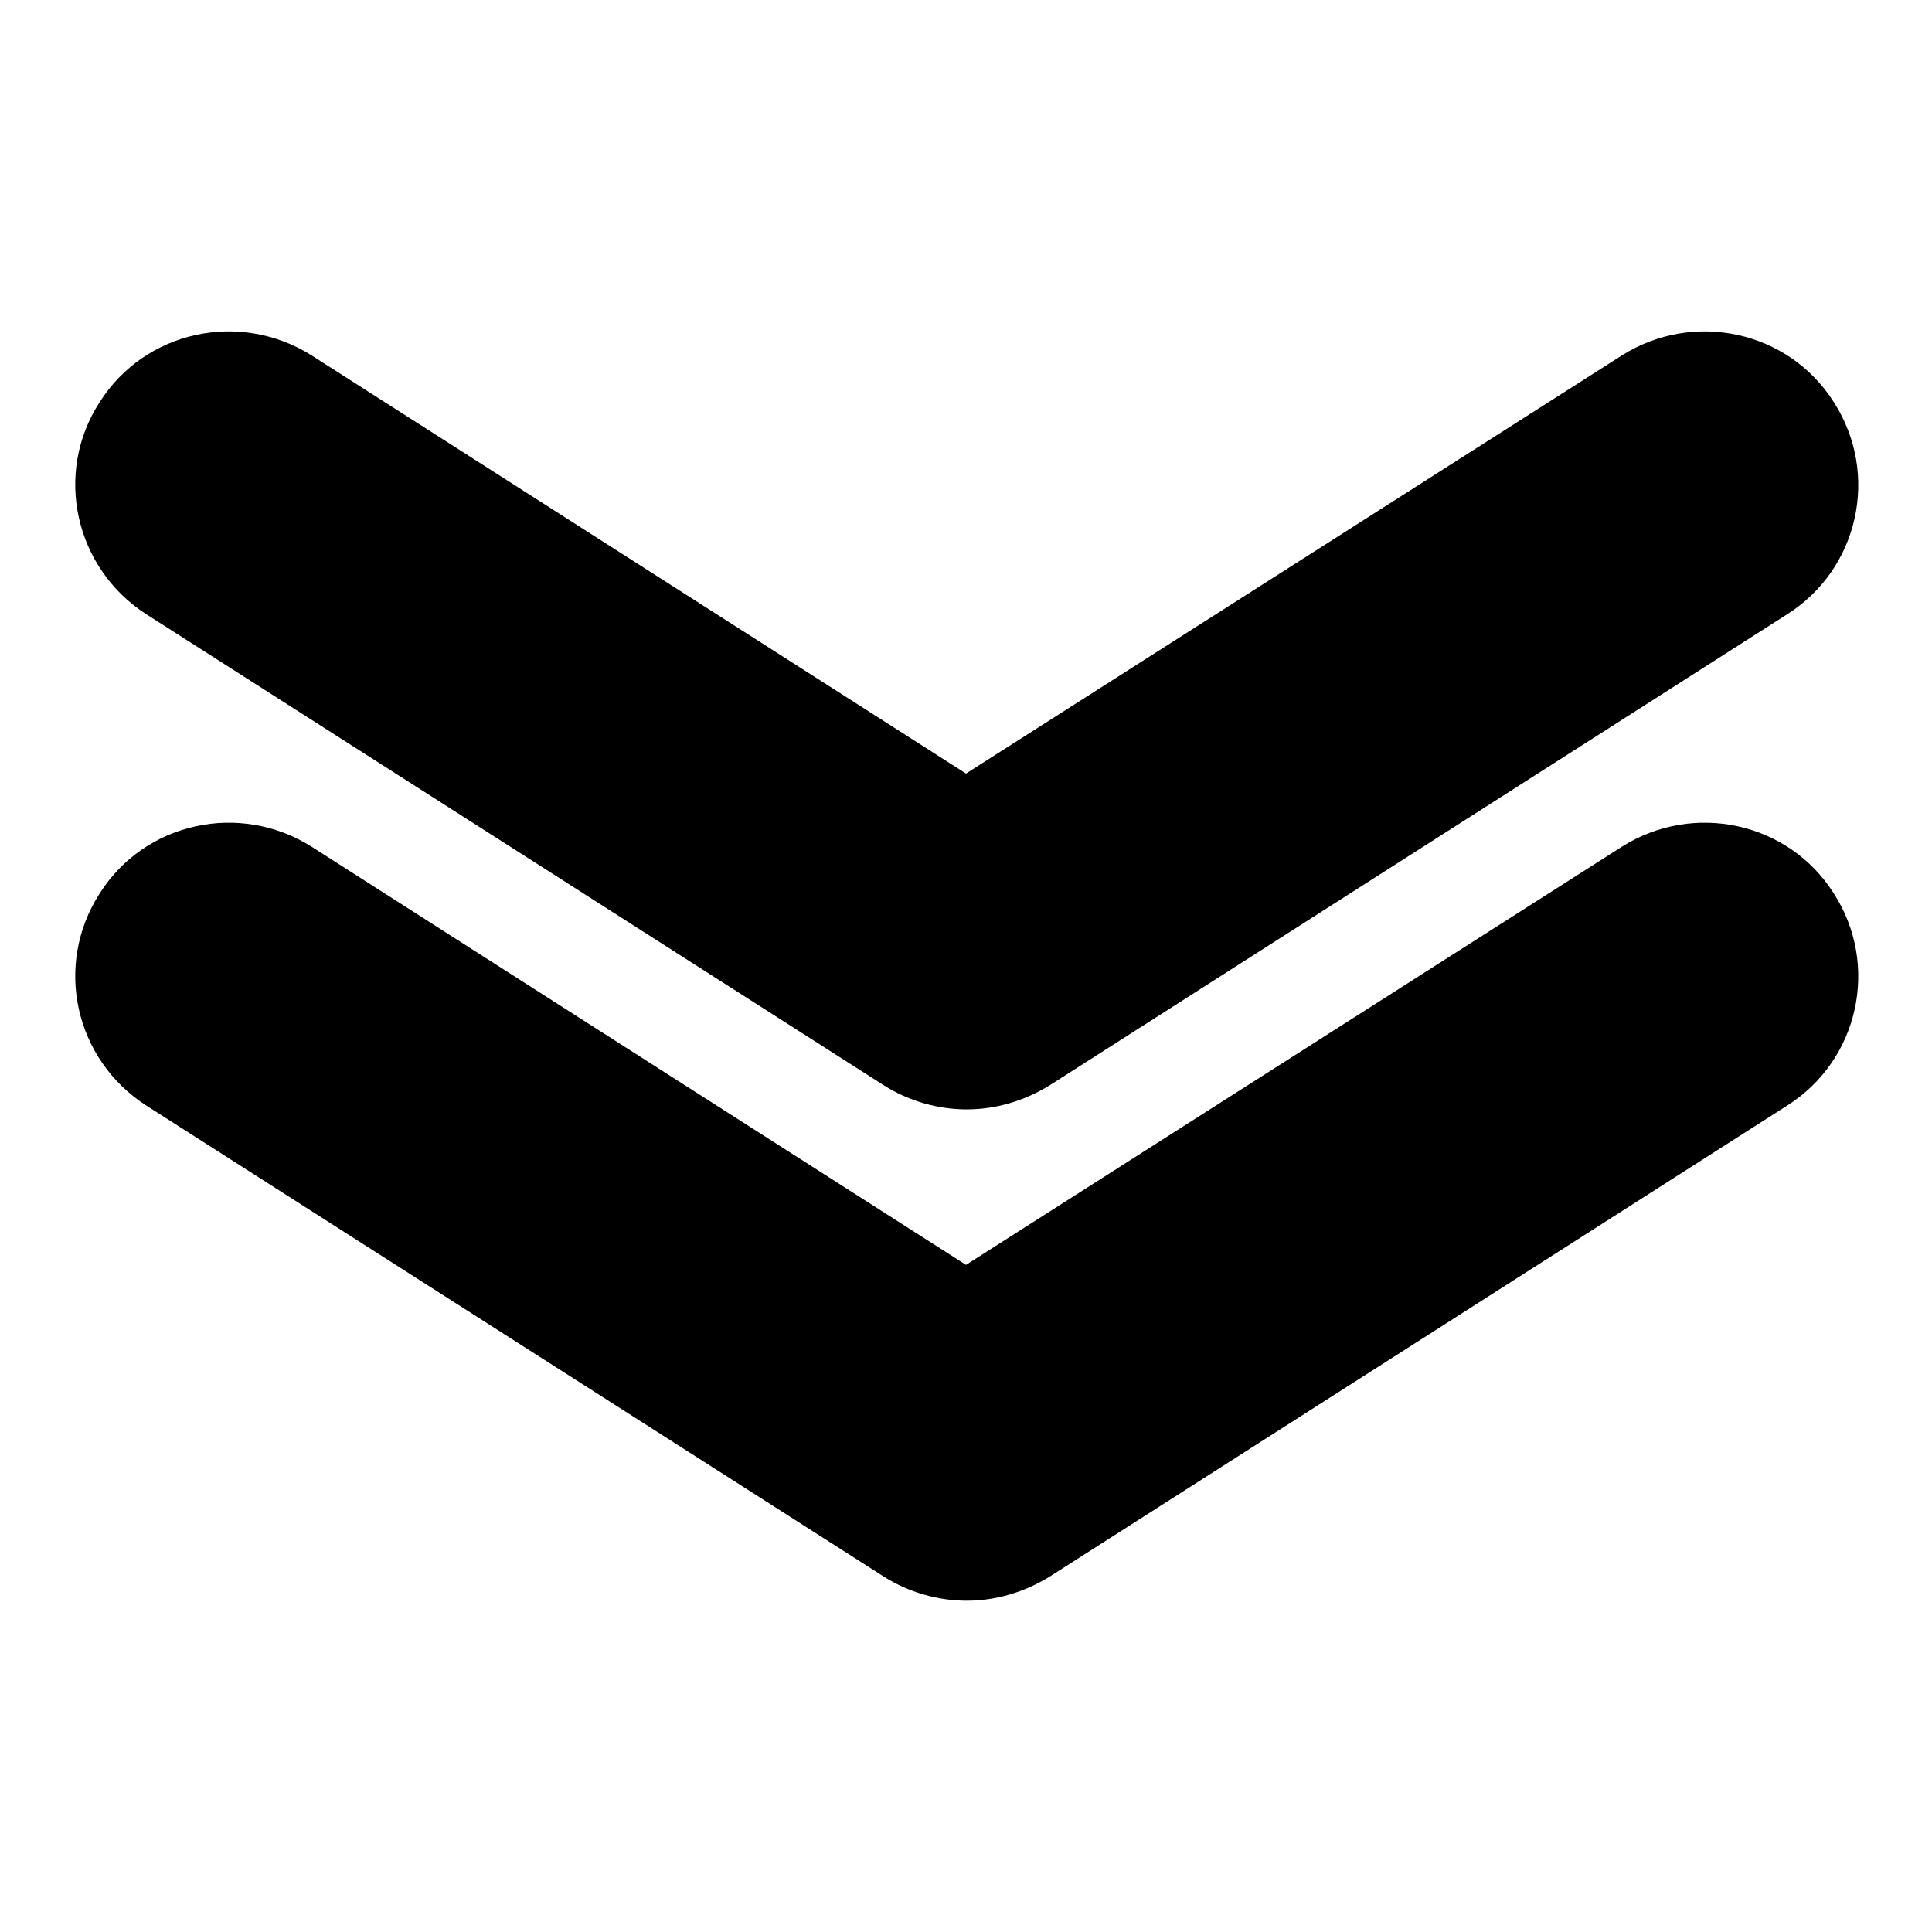 <?xml version="1.0" encoding="utf-8"?>
<!-- Svg Vector Icons : http://www.onlinewebfonts.com/icon -->
<!DOCTYPE svg PUBLIC "-//W3C//DTD SVG 1.1//EN" "http://www.w3.org/Graphics/SVG/1.1/DTD/svg11.dtd">
<svg version="1.1" xmlns="http://www.w3.org/2000/svg" xmlns:xlink="http://www.w3.org/1999/xlink" x="0px" y="0px" viewBox="0 0 256 256" enable-background="new 0 0 256 256" xml:space="preserve">
<g><g><g><g><path fill="#000000" d="M19.4,146.5l97.7,62.4c3.3,2.1,7.2,3.2,11,3.2c3.8,0,7.6-1.1,11-3.2l97.7-62.4c9.5-6,12.3-18.6,6.2-28.1c-6-9.5-18.6-12.2-28.1-6.2L128,167.6l-86.7-55.4c-9.5-6-22.1-3.3-28.1,6.2C7.1,127.9,9.9,140.4,19.4,146.5z"/><path fill="#000000" d="M19.4,81.4l97.7,62.4c3.3,2.1,7.2,3.2,11,3.2c3.8,0,7.6-1.1,11-3.2l97.7-62.4c9.5-6,12.3-18.6,6.2-28.1c-6-9.5-18.6-12.2-28.1-6.2L128,102.5L41.3,47.1c-9.5-6-22.1-3.3-28.1,6.2C7.1,62.7,9.9,75.3,19.4,81.4z"/></g></g><g></g><g></g><g></g><g></g><g></g><g></g><g></g><g></g><g></g><g></g><g></g><g></g><g></g><g></g><g></g></g></g>
</svg>